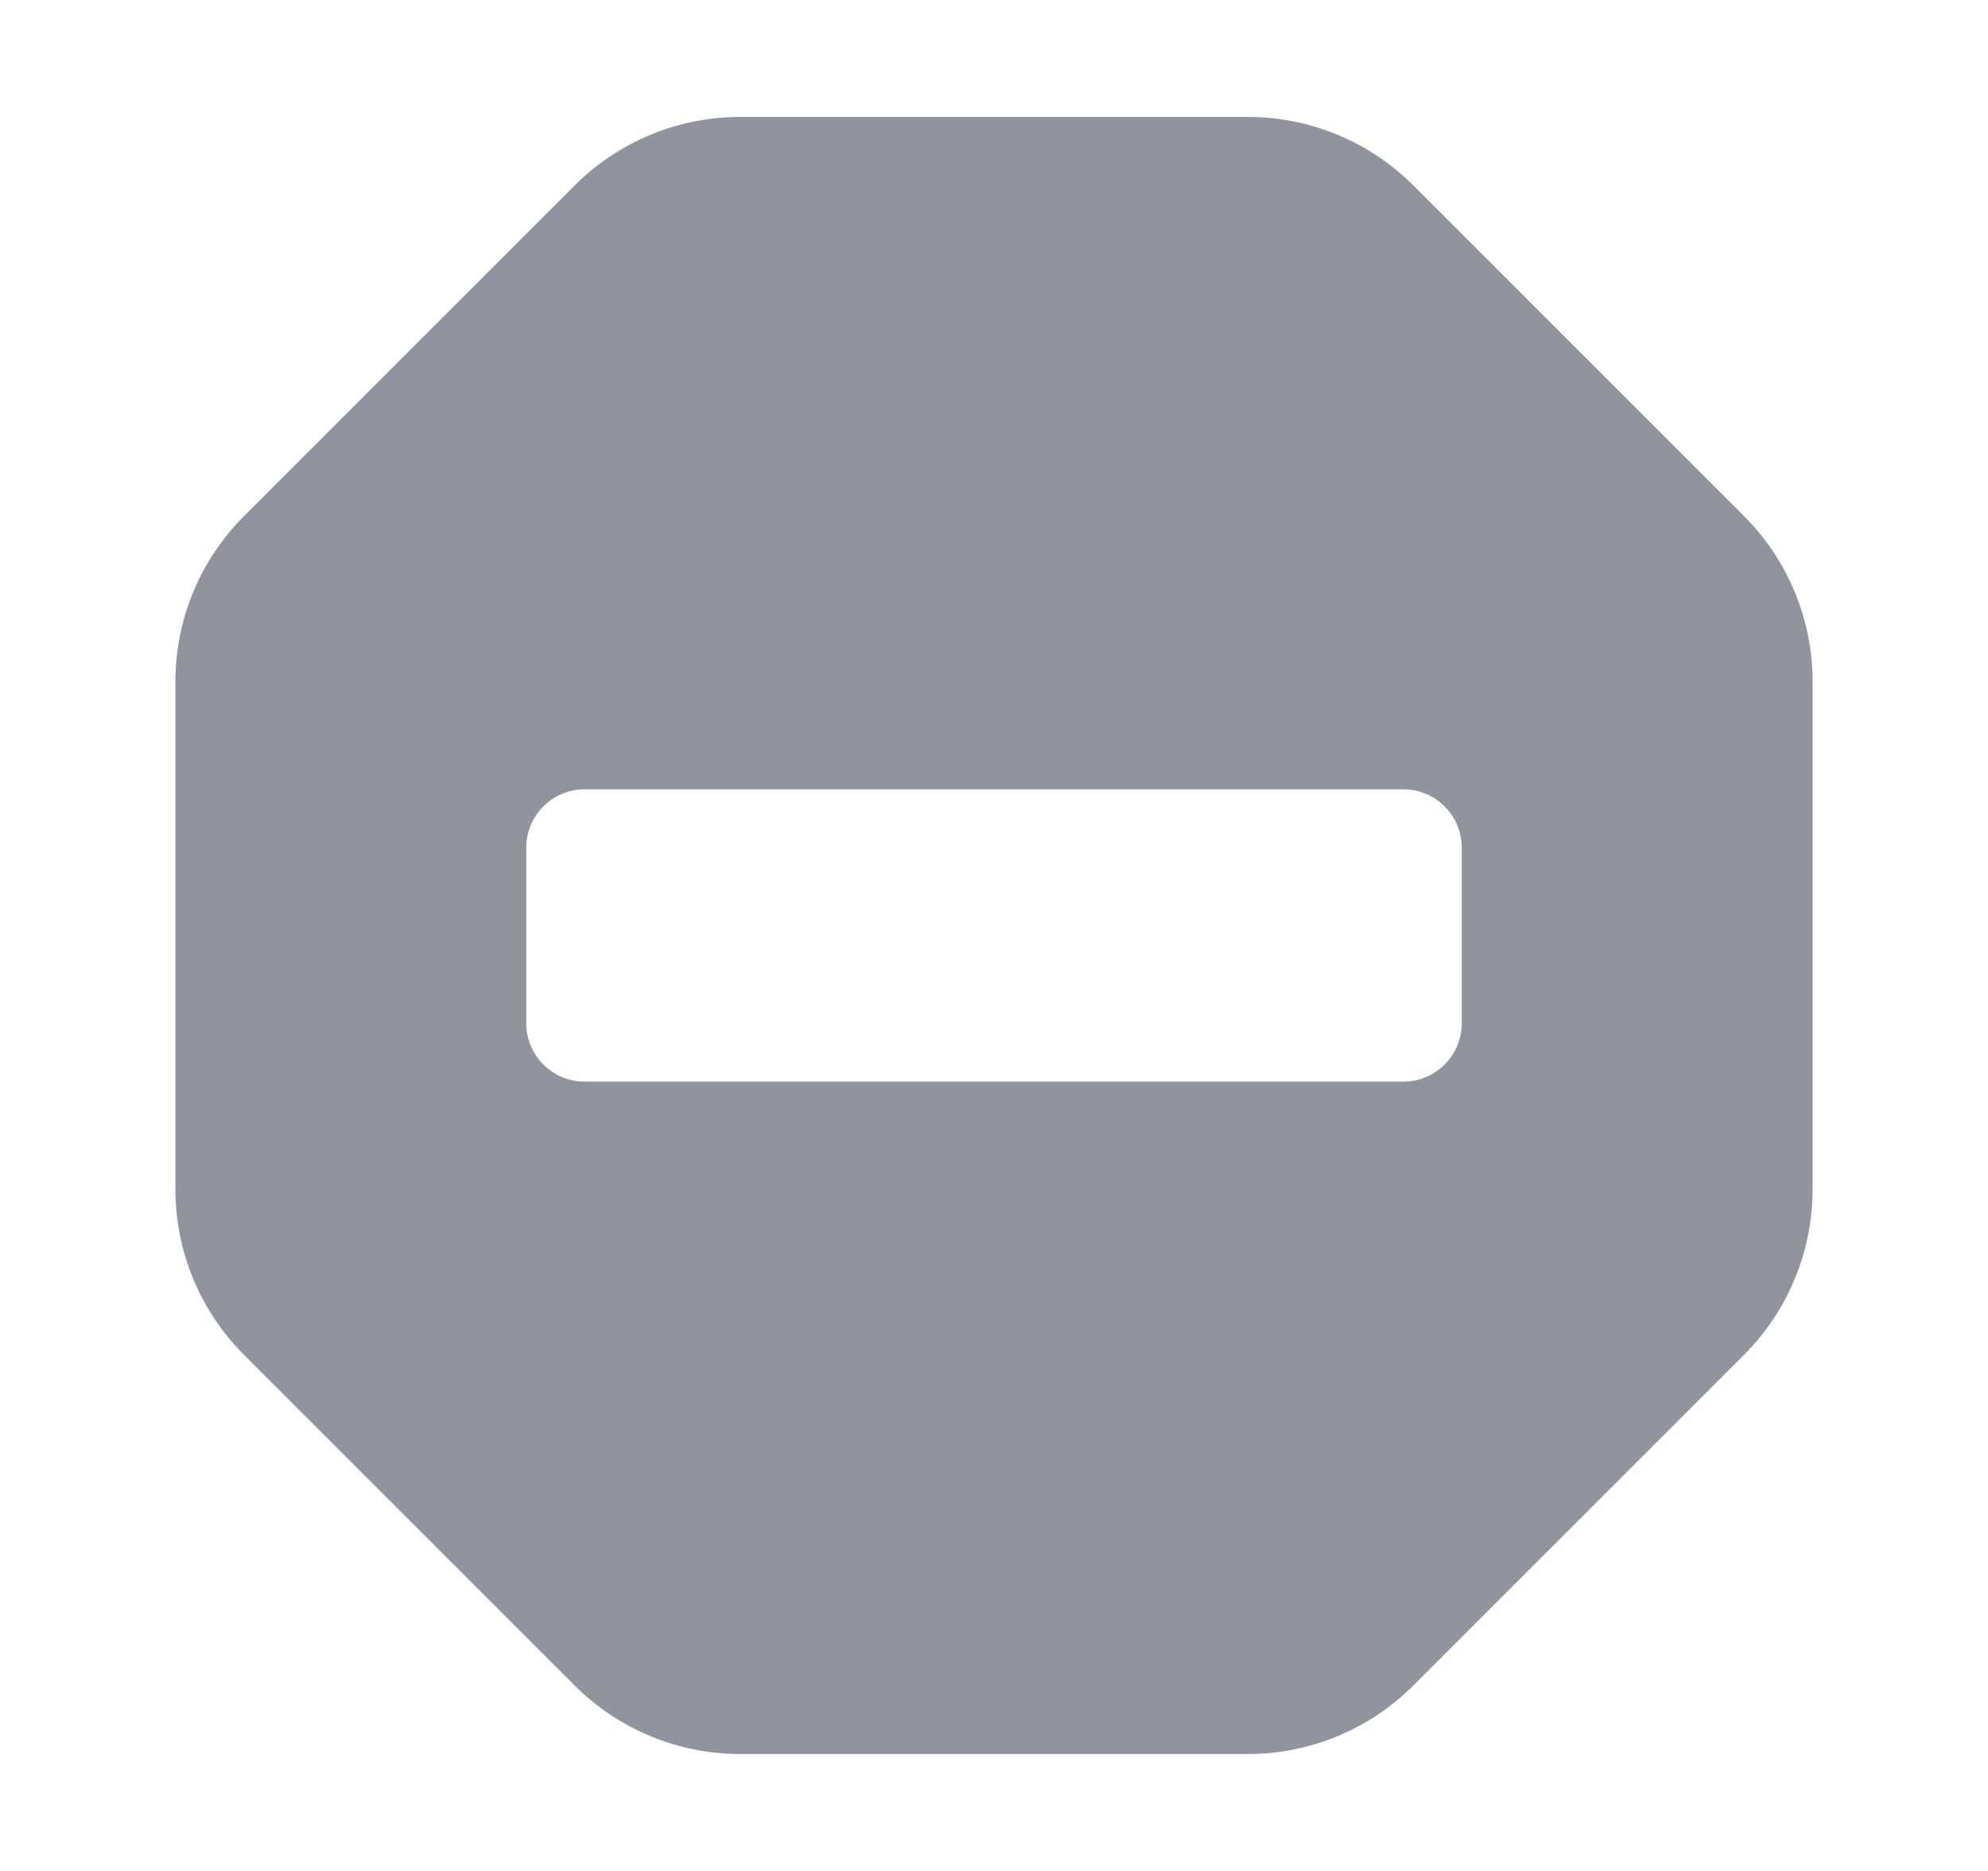 <svg xmlns="http://www.w3.org/2000/svg" fill="none" viewBox="0 0 17 16" height="16" width="17">
<path fill="#90959D" d="M6.328 1H10.672C11.202 1 11.711 1.211 12.086 1.586L14.914 4.414C15.289 4.789 15.5 5.298 15.5 5.828V10.172C15.5 10.702 15.289 11.211 14.914 11.586L12.086 14.414C11.711 14.789 11.202 15 10.672 15H6.328C5.798 15 5.289 14.789 4.914 14.414L2.086 11.586C1.711 11.211 1.5 10.702 1.5 10.172V5.828C1.5 5.298 1.711 4.789 2.086 4.414L4.914 1.586C5.289 1.211 5.798 1 6.328 1ZM5 6.75C4.724 6.75 4.5 6.974 4.5 7.25V8.75C4.5 9.026 4.724 9.25 5 9.25H12C12.276 9.25 12.5 9.026 12.5 8.75V7.25C12.5 6.974 12.276 6.75 12 6.75H5Z" clip-rule="evenodd" fill-rule="evenodd"></path>
</svg>
